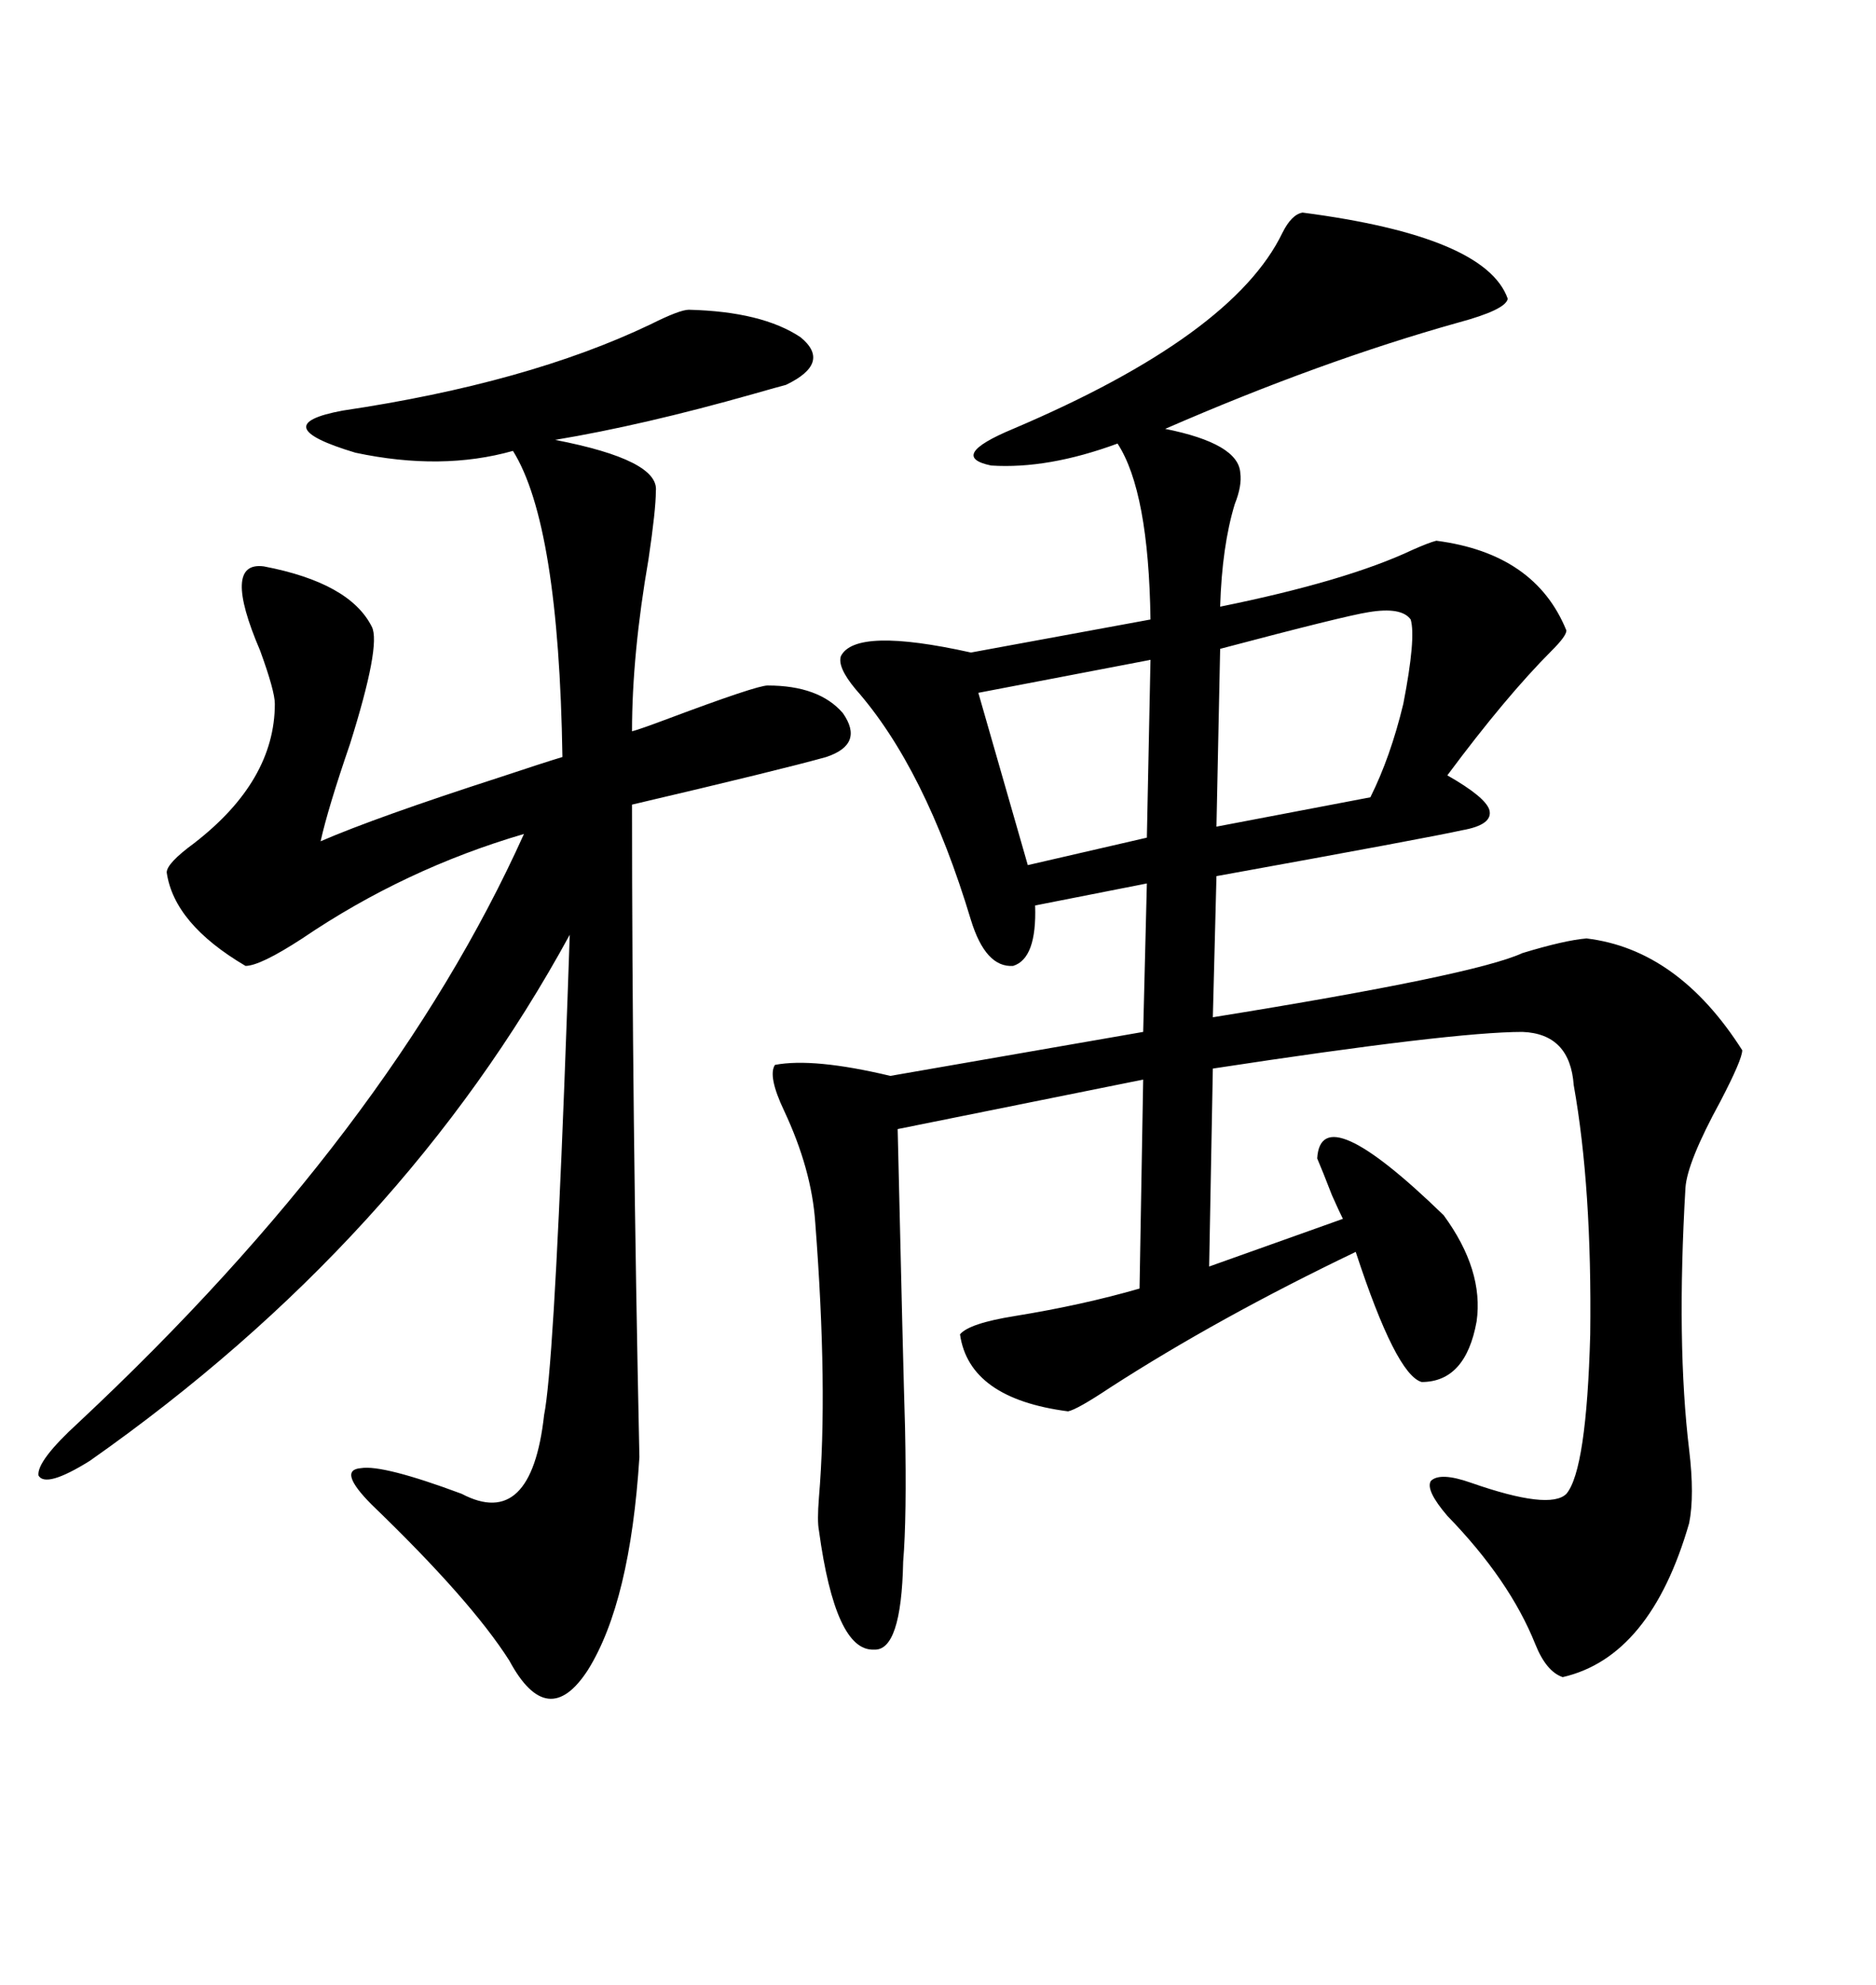 <svg xmlns="http://www.w3.org/2000/svg" xmlns:xlink="http://www.w3.org/1999/xlink" width="300" height="317.285"><path d="M208.30 33.98L208.30 33.98Q237.60 37.79 241.11 47.75L241.11 47.75Q240.82 49.51 233.20 51.56L233.20 51.56Q211.23 57.71 186.33 68.55L186.33 68.55Q198.05 70.90 198.34 75.59L198.34 75.59Q198.63 77.64 197.46 80.57L197.46 80.57Q195.41 87.30 195.12 96.97L195.12 96.97Q215.33 92.87 225.88 87.89L225.88 87.89Q228.52 86.72 229.69 86.43L229.69 86.43Q245.51 88.48 250.49 100.78L250.49 100.78Q250.49 101.66 248.14 104.00L248.14 104.00Q240.82 111.33 231.45 123.93L231.45 123.93Q237.60 127.44 238.18 129.49L238.18 129.49Q238.77 131.84 233.79 132.71L233.79 132.71Q228.52 133.89 194.53 140.04L194.53 140.04L193.95 162.60Q235.84 155.86 243.46 152.34L243.46 152.34Q250.20 150.29 253.71 150L253.71 150Q268.36 151.76 278.61 167.87L278.61 167.87Q278.61 169.34 275.10 176.07L275.10 176.07Q269.82 185.74 269.53 189.84L269.53 189.84Q268.07 214.75 270.12 231.74L270.12 231.74Q271.00 239.06 270.12 243.46L270.12 243.46Q263.96 264.84 249.90 268.07L249.90 268.07Q247.27 267.19 245.51 262.79L245.51 262.79Q241.41 252.54 231.45 242.29L231.45 242.29Q227.93 238.18 228.81 236.72L228.81 236.72Q230.27 235.25 235.25 237.01L235.25 237.01Q247.85 241.41 250.49 238.77L250.49 238.77Q253.71 234.96 254.30 213.28L254.30 213.28Q254.59 189.84 251.66 173.44L251.66 173.44Q251.07 165.23 243.46 164.94L243.46 164.94Q232.32 164.94 193.95 170.80L193.95 170.80L193.36 202.44L214.75 194.82Q214.16 193.65 212.99 191.02L212.99 191.02Q211.52 187.21 210.64 185.16L210.64 185.16Q211.23 175.20 230.86 194.24L230.86 194.24Q237.30 203.03 236.13 211.23L236.13 211.23Q234.38 220.90 227.34 220.90L227.34 220.90Q223.24 219.73 216.80 200.10L216.80 200.10Q194.82 210.64 177.54 221.78L177.54 221.78Q172.27 225.29 170.80 225.59L170.80 225.59Q154.98 223.54 153.52 213.28L153.52 213.28Q154.98 211.52 162.30 210.35L162.30 210.35Q173.14 208.59 182.23 205.96L182.23 205.96L182.81 172.56L143.55 180.47Q144.43 218.55 144.73 228.22L144.73 228.22Q145.02 242.58 144.43 249.61L144.43 249.61Q144.14 263.96 139.75 263.67L139.75 263.67Q133.59 263.96 130.96 244.63L130.96 244.63Q130.66 243.16 130.96 239.36L130.96 239.36Q132.42 222.07 130.37 195.41L130.37 195.41Q129.79 186.91 125.39 177.54L125.39 177.54Q122.75 171.97 123.93 170.21L123.93 170.21Q130.08 169.04 142.38 171.97L142.38 171.97L182.81 164.94L183.40 141.21L165.53 144.73Q165.82 153.22 162.01 154.39L162.01 154.39Q157.62 154.69 155.27 147.07L155.27 147.07Q147.95 122.75 136.82 110.16L136.82 110.16Q133.89 106.64 134.47 104.88L134.47 104.88Q136.82 100.20 155.27 104.30L155.27 104.30L183.98 99.02Q183.69 78.52 178.71 70.90L178.71 70.90Q167.58 75 158.50 74.41L158.50 74.41Q151.46 72.95 162.01 68.55L162.01 68.55Q197.17 53.61 205.08 37.21L205.08 37.21Q206.54 34.28 208.30 33.98ZM110.16 49.51L110.16 49.51Q121.88 49.80 128.03 53.91L128.03 53.91Q133.01 58.01 125.68 61.52L125.68 61.52Q124.51 61.82 120.41 62.99L120.41 62.99Q102.83 67.97 88.77 70.31L88.77 70.31Q105.47 73.54 104.88 78.52L104.88 78.52Q104.88 81.45 103.71 89.36L103.71 89.36Q101.07 104.59 101.07 116.89L101.07 116.89Q102.25 116.60 106.93 114.84L106.93 114.84Q121.00 109.57 122.75 109.57L122.75 109.57Q130.96 109.57 134.77 113.96L134.77 113.96Q138.28 118.95 132.13 121.00L132.13 121.00Q124.80 123.05 101.07 128.61L101.07 128.61Q101.07 177.83 102.25 232.91L102.25 232.91Q100.78 256.05 94.04 266.89L94.04 266.89Q87.60 276.86 81.45 265.43L81.45 265.43Q75.29 255.76 59.47 240.53L59.47 240.53Q53.91 234.96 57.71 234.67L57.71 234.67Q61.23 234.08 73.83 238.77L73.83 238.77Q84.96 244.63 87.01 226.17L87.01 226.17Q88.48 218.85 90.23 173.73L90.23 173.73Q90.82 158.20 91.11 149.41L91.11 149.41Q64.45 198.34 14.36 233.50L14.36 233.50Q7.32 237.89 6.15 235.84L6.15 235.84Q5.86 233.50 12.60 227.34L12.60 227.34Q62.40 180.76 83.79 133.30L83.79 133.30Q64.75 138.87 48.34 150L48.34 150Q41.60 154.39 39.26 154.39L39.26 154.39Q27.83 147.66 26.66 139.45L26.66 139.45Q26.66 137.99 31.05 134.77L31.05 134.77Q43.95 124.80 43.95 112.50L43.95 112.50Q43.95 110.45 41.60 104.00L41.60 104.00Q35.45 89.65 42.19 90.53L42.19 90.53Q55.96 93.16 59.47 100.20L59.47 100.20Q60.94 103.13 55.96 118.95L55.96 118.95Q52.44 129.20 51.27 134.47L51.27 134.47Q60.06 130.66 79.98 124.22L79.98 124.22Q87.01 121.88 89.94 121.00L89.94 121.00Q89.36 83.79 82.03 72.07L82.03 72.07Q70.61 75.29 56.84 72.36L56.84 72.36Q42.19 67.97 54.79 65.63L54.79 65.63Q84.38 61.23 104.00 51.86L104.00 51.86Q108.69 49.51 110.16 49.51ZM225.59 99.02L225.59 99.02Q224.12 96.97 218.85 97.85L218.85 97.85Q215.04 98.44 195.12 103.71L195.12 103.71L194.53 132.13L219.14 127.44Q222.36 121.00 224.41 112.50L224.41 112.50Q226.46 101.95 225.59 99.02ZM183.40 133.89L183.98 105.47L156.45 110.74L164.36 138.28L183.40 133.89Z"/></svg>
